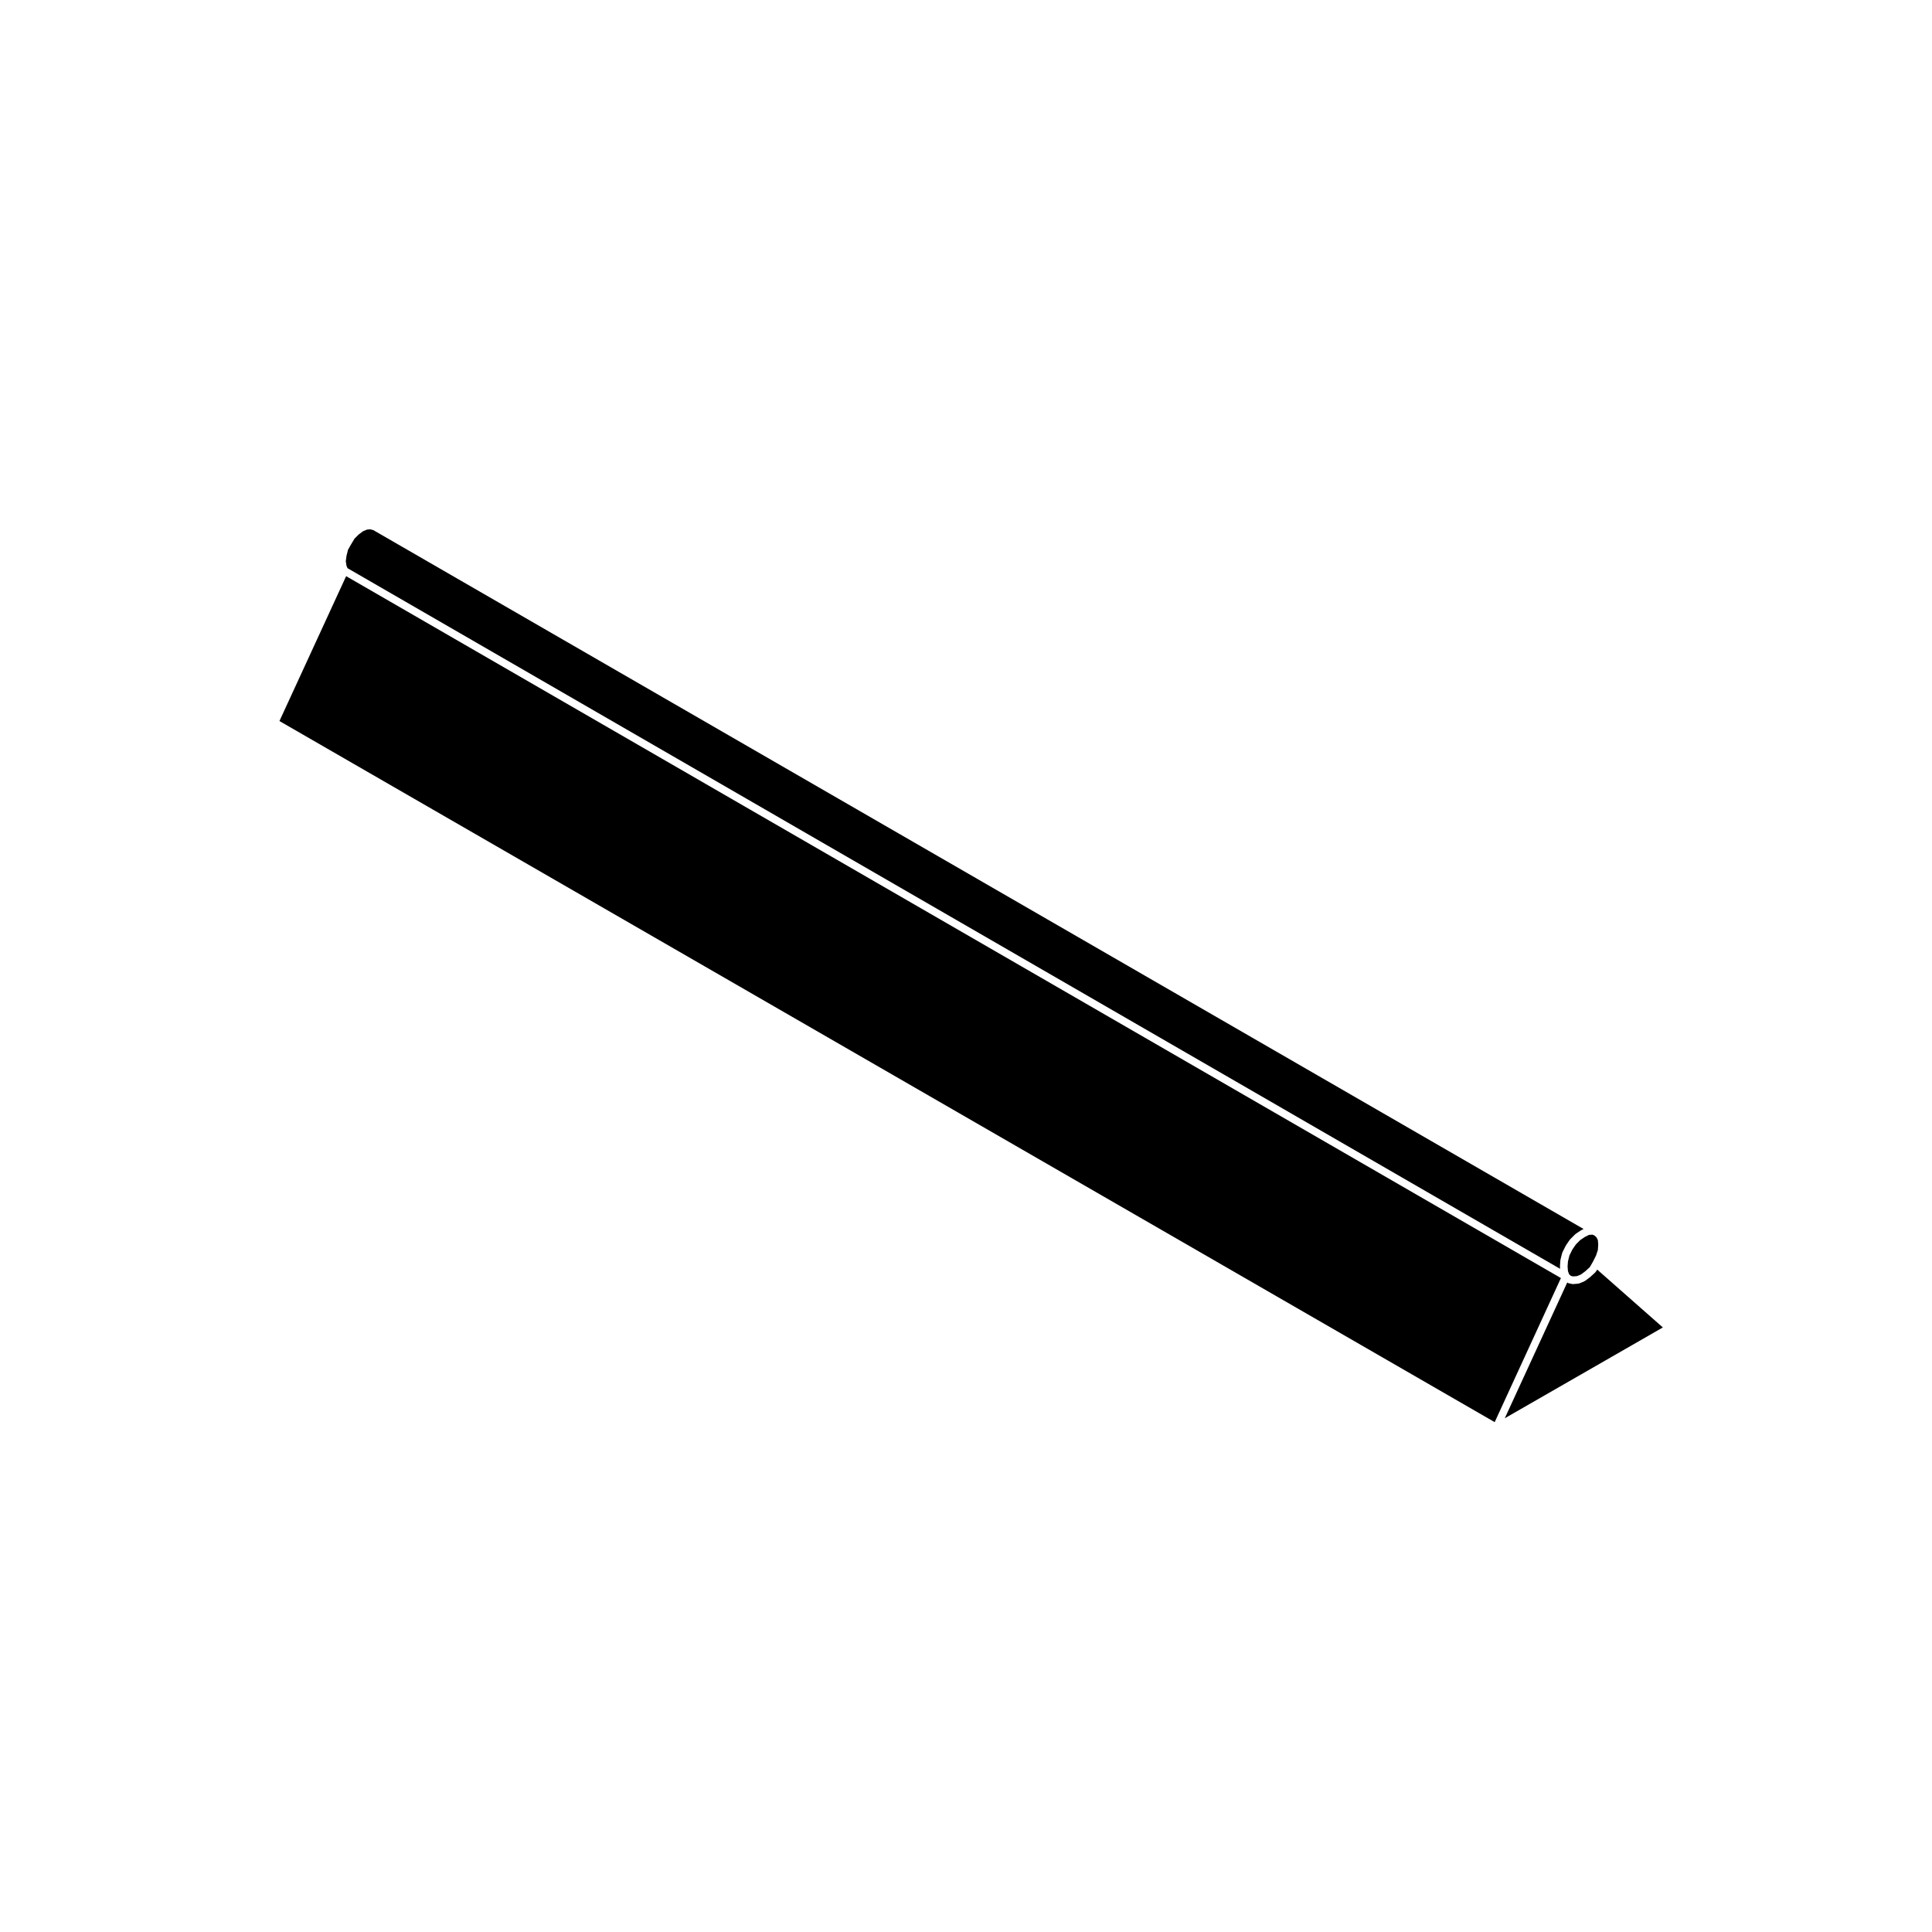 <?xml version="1.0" encoding="UTF-8"?>
<!-- Uploaded to: SVG Repo, www.svgrepo.com, Generator: SVG Repo Mixer Tools -->
<svg fill="#000000" width="800px" height="800px" version="1.1" viewBox="144 144 512 512" xmlns="http://www.w3.org/2000/svg">
 <g>
  <path d="m557.66 482.7-321.93-186.01-17.672 38.391 322.05 185.8z"/>
  <path d="m242.12 284.27-0.867 0.082-1.059 0.441-1.164 0.875-1.082 1.078-0.922 1.543h-0.004l-0.789 1.395-0.402 1.598-0.191 1.441 0.176 1.164 0.277 0.684 321.35 185.68-0.039-0.523c0-0.031 0.023-0.051 0.023-0.082 0-0.023-0.023-0.047-0.023-0.074l0.109-1.547c0.004-0.031 0.035-0.051 0.039-0.082s-0.023-0.059-0.016-0.09l0.438-1.762c0.012-0.039 0.055-0.055 0.07-0.098 0.016-0.039-0.012-0.082 0.012-0.117l0.887-1.77c0.012-0.023 0.039-0.023 0.055-0.051 0.012-0.02 0-0.051 0.016-0.07l0.988-1.43c0.02-0.031 0.059-0.023 0.082-0.055 0.023-0.023 0.016-0.066 0.039-0.09l1.324-1.324c0.031-0.031 0.074-0.02 0.105-0.047 0.023-0.02 0.023-0.059 0.055-0.082l1.324-0.887c0.02-0.016 0.051 0 0.07-0.016 0.02-0.012 0.02-0.035 0.039-0.047l0.625-0.312-320.73-185.21z"/>
  <path d="m567.27 480.45-0.273 0.473c-0.023 0.047-0.09 0.031-0.117 0.07-0.039 0.055-0.031 0.121-0.082 0.172l-1.32 1.211c-0.016 0.016-0.035 0.004-0.051 0.02-0.012 0.012-0.012 0.035-0.023 0.047l-1.324 0.992c-0.039 0.031-0.098 0.023-0.137 0.051-0.035 0.016-0.047 0.059-0.082 0.074l-1.324 0.551c-0.09 0.039-0.176 0.047-0.266 0.055-0.016 0-0.023 0.02-0.039 0.02l-1.324 0.105c-0.031 0.004-0.059 0.004-0.086 0.004-0.074 0-0.145-0.012-0.223-0.023l-0.988-0.223c-0.082-0.02-0.109-0.098-0.18-0.125-0.035-0.016-0.07-0.02-0.105-0.039l-0.648 1.414-15.895 34.551 41.887-24.062z"/>
  <path d="m561.62 473.79-0.902 1.305-0.797 1.598-0.395 1.582-0.098 1.367 0.094 1.211 0.309 0.852 0.488 0.426 0.594 0.133 1.012-0.082 1.059-0.438 1.199-0.906 1.145-1.047 0.816-1.418 0.824-1.652 0.484-1.461 0.098-1.445-0.094-1.168-0.371-0.75-0.59-0.516-0.512-0.191-0.898 0.074-1.066 0.535-1.211 0.801z"/>
 </g>
</svg>